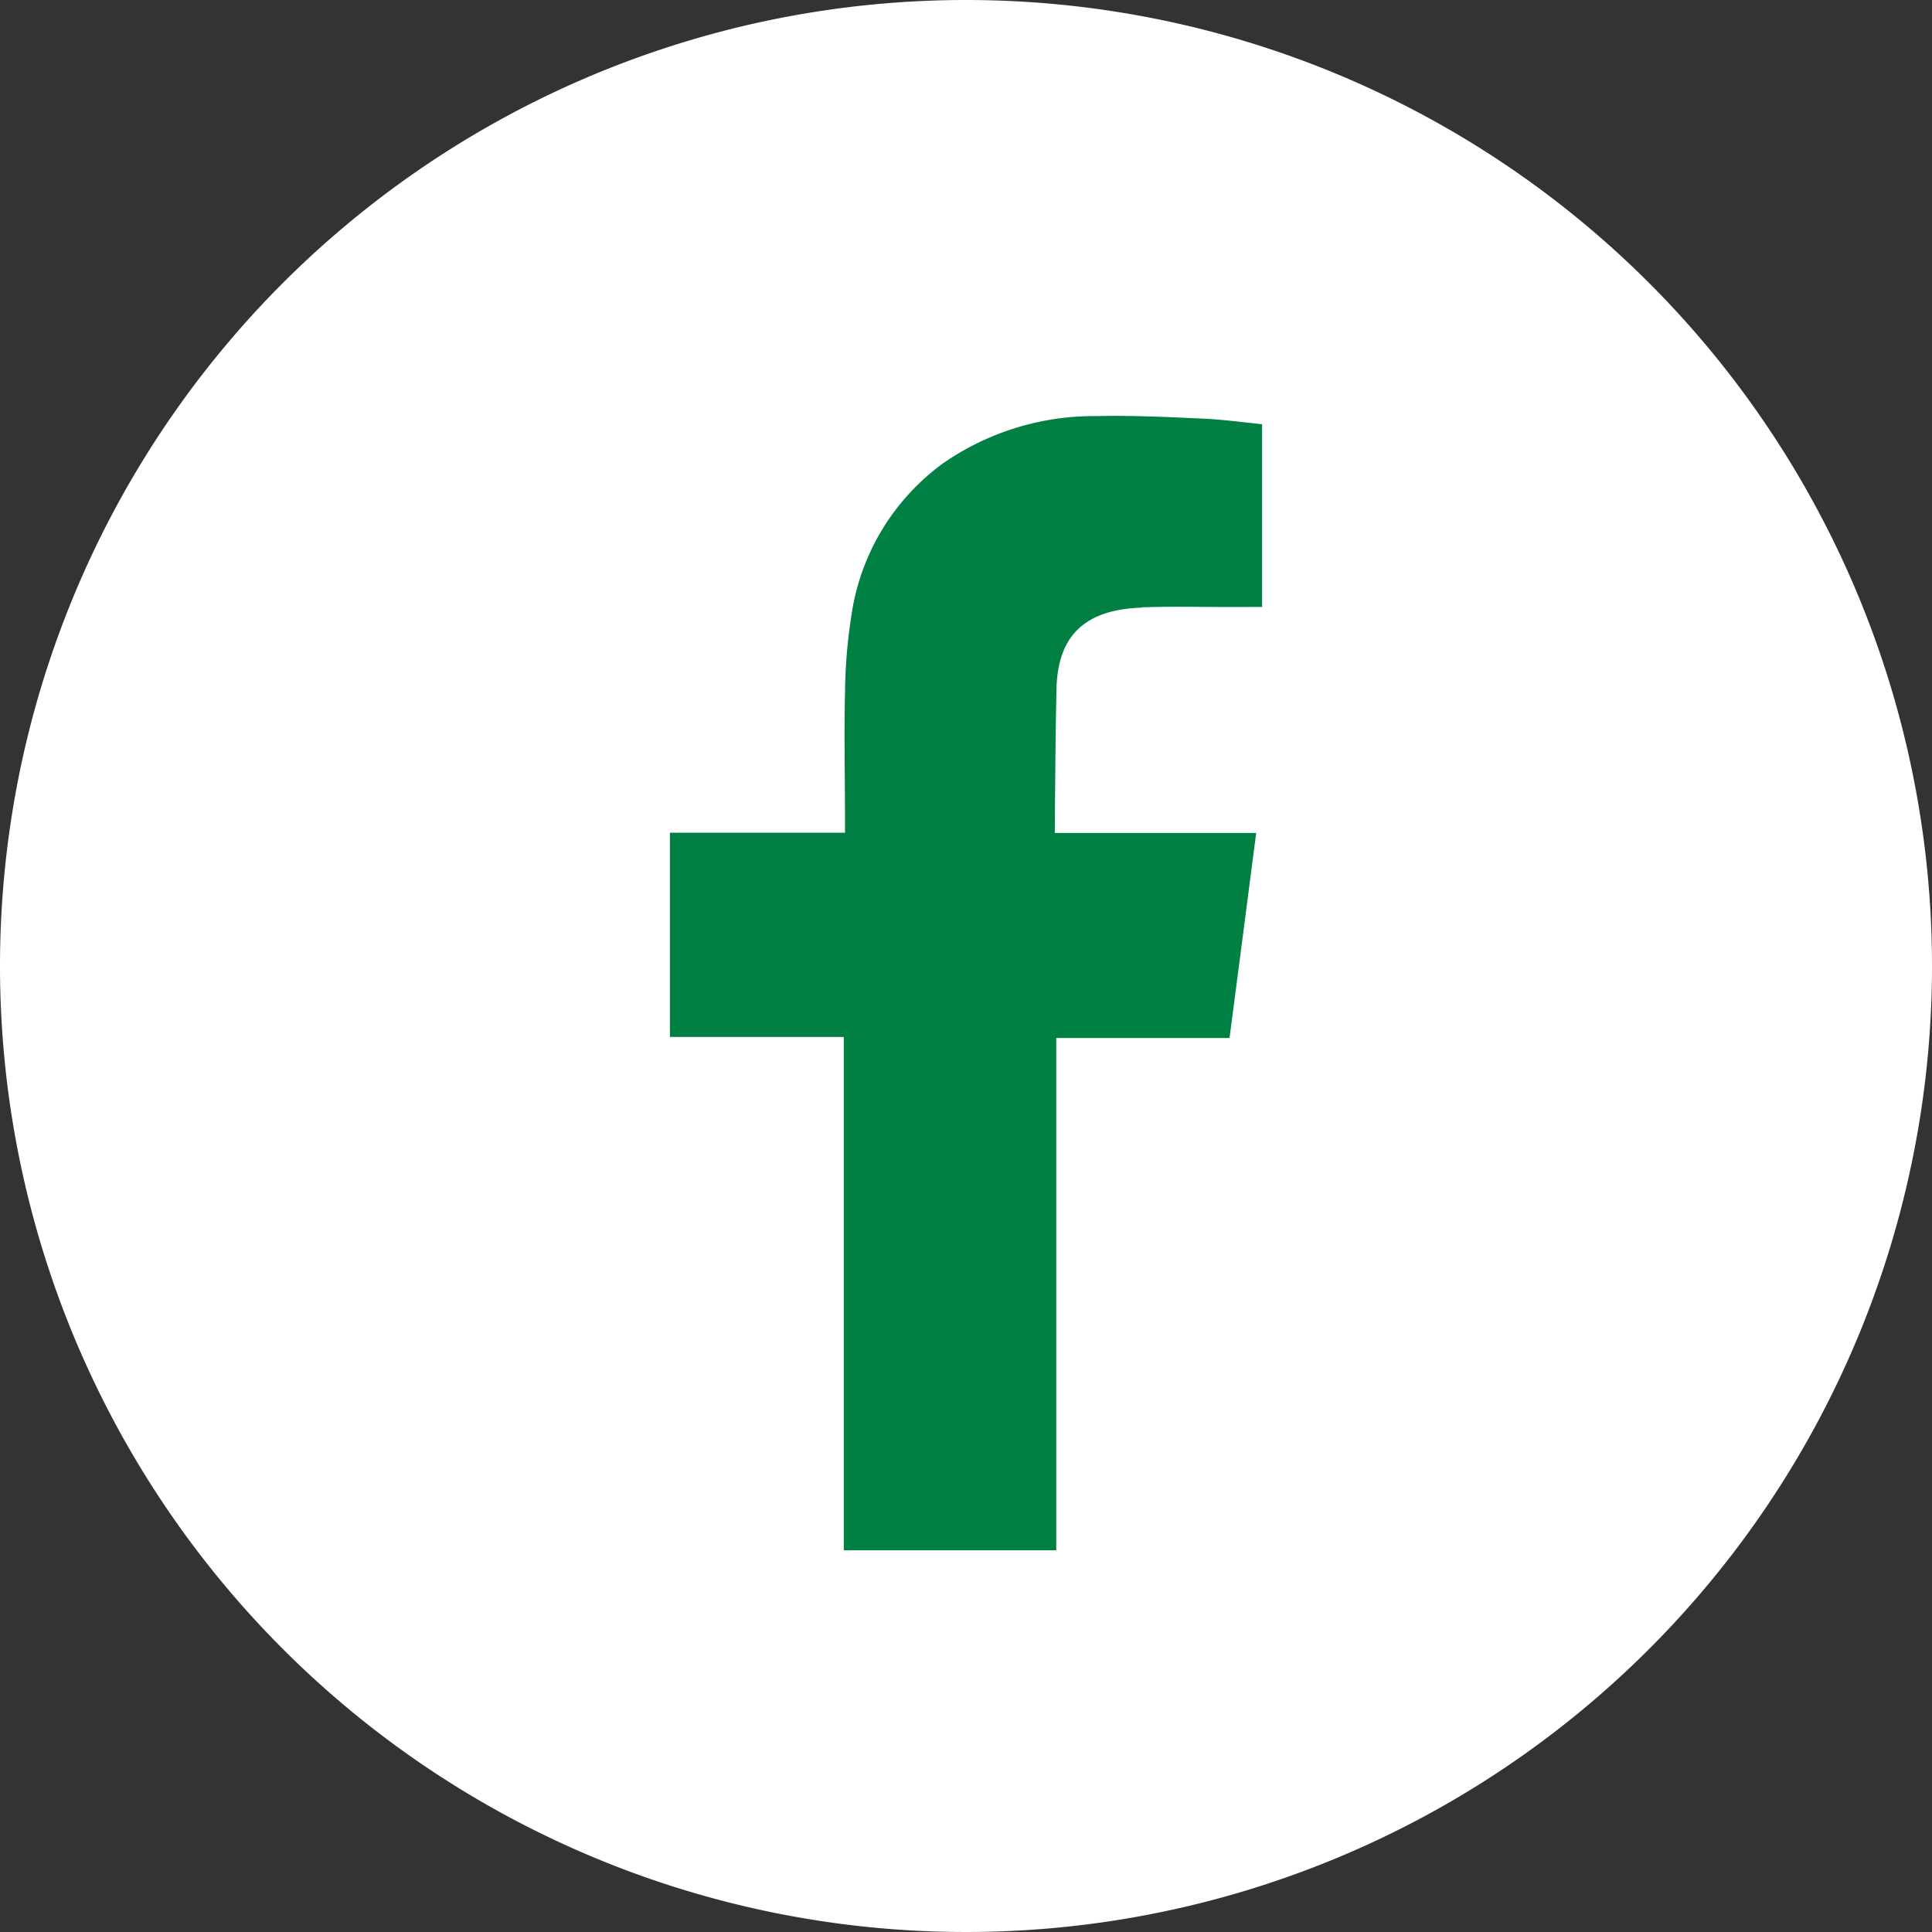 <svg xmlns="http://www.w3.org/2000/svg" width="35" height="35" viewBox="0 0 35 35">
  <rect x="0" y="0" width="35" height="35" fill="#333333" stroke="none"/>
  <g id="fb-icon" transform="translate(-1847 -157)">
    <path id="Pfad_19" data-name="Pfad 19" d="M35,17.5A17.5,17.5,0,1,1,17.5,0,17.5,17.5,0,0,1,35,17.5" transform="translate(1847 157)" fill="#fff"/>
    <path id="Pfad_20" data-name="Pfad 20" d="M17.126,8.789c.637-.021,1.273,0,1.911-.006H19.3V5.472c-.34-.034-.7-.084-1.052-.1-.653-.03-1.307-.062-1.959-.047a4.794,4.794,0,0,0-2.768.855,4.139,4.139,0,0,0-1.662,2.764,9.528,9.528,0,0,0-.115,1.421c-.018.743,0,1.485,0,2.228v.279H8.572v3.7h3.15v9.3h3.849v-9.28H18.71c.161-1.23.319-2.448.483-3.716h-.705c-.893,0-2.943,0-2.943,0s.01-1.832.031-2.628c.031-1.09.677-1.423,1.55-1.454" transform="translate(1850.564 159.213)" fill="#008143" fill-rule="evenodd"/>
  </g>
</svg>
